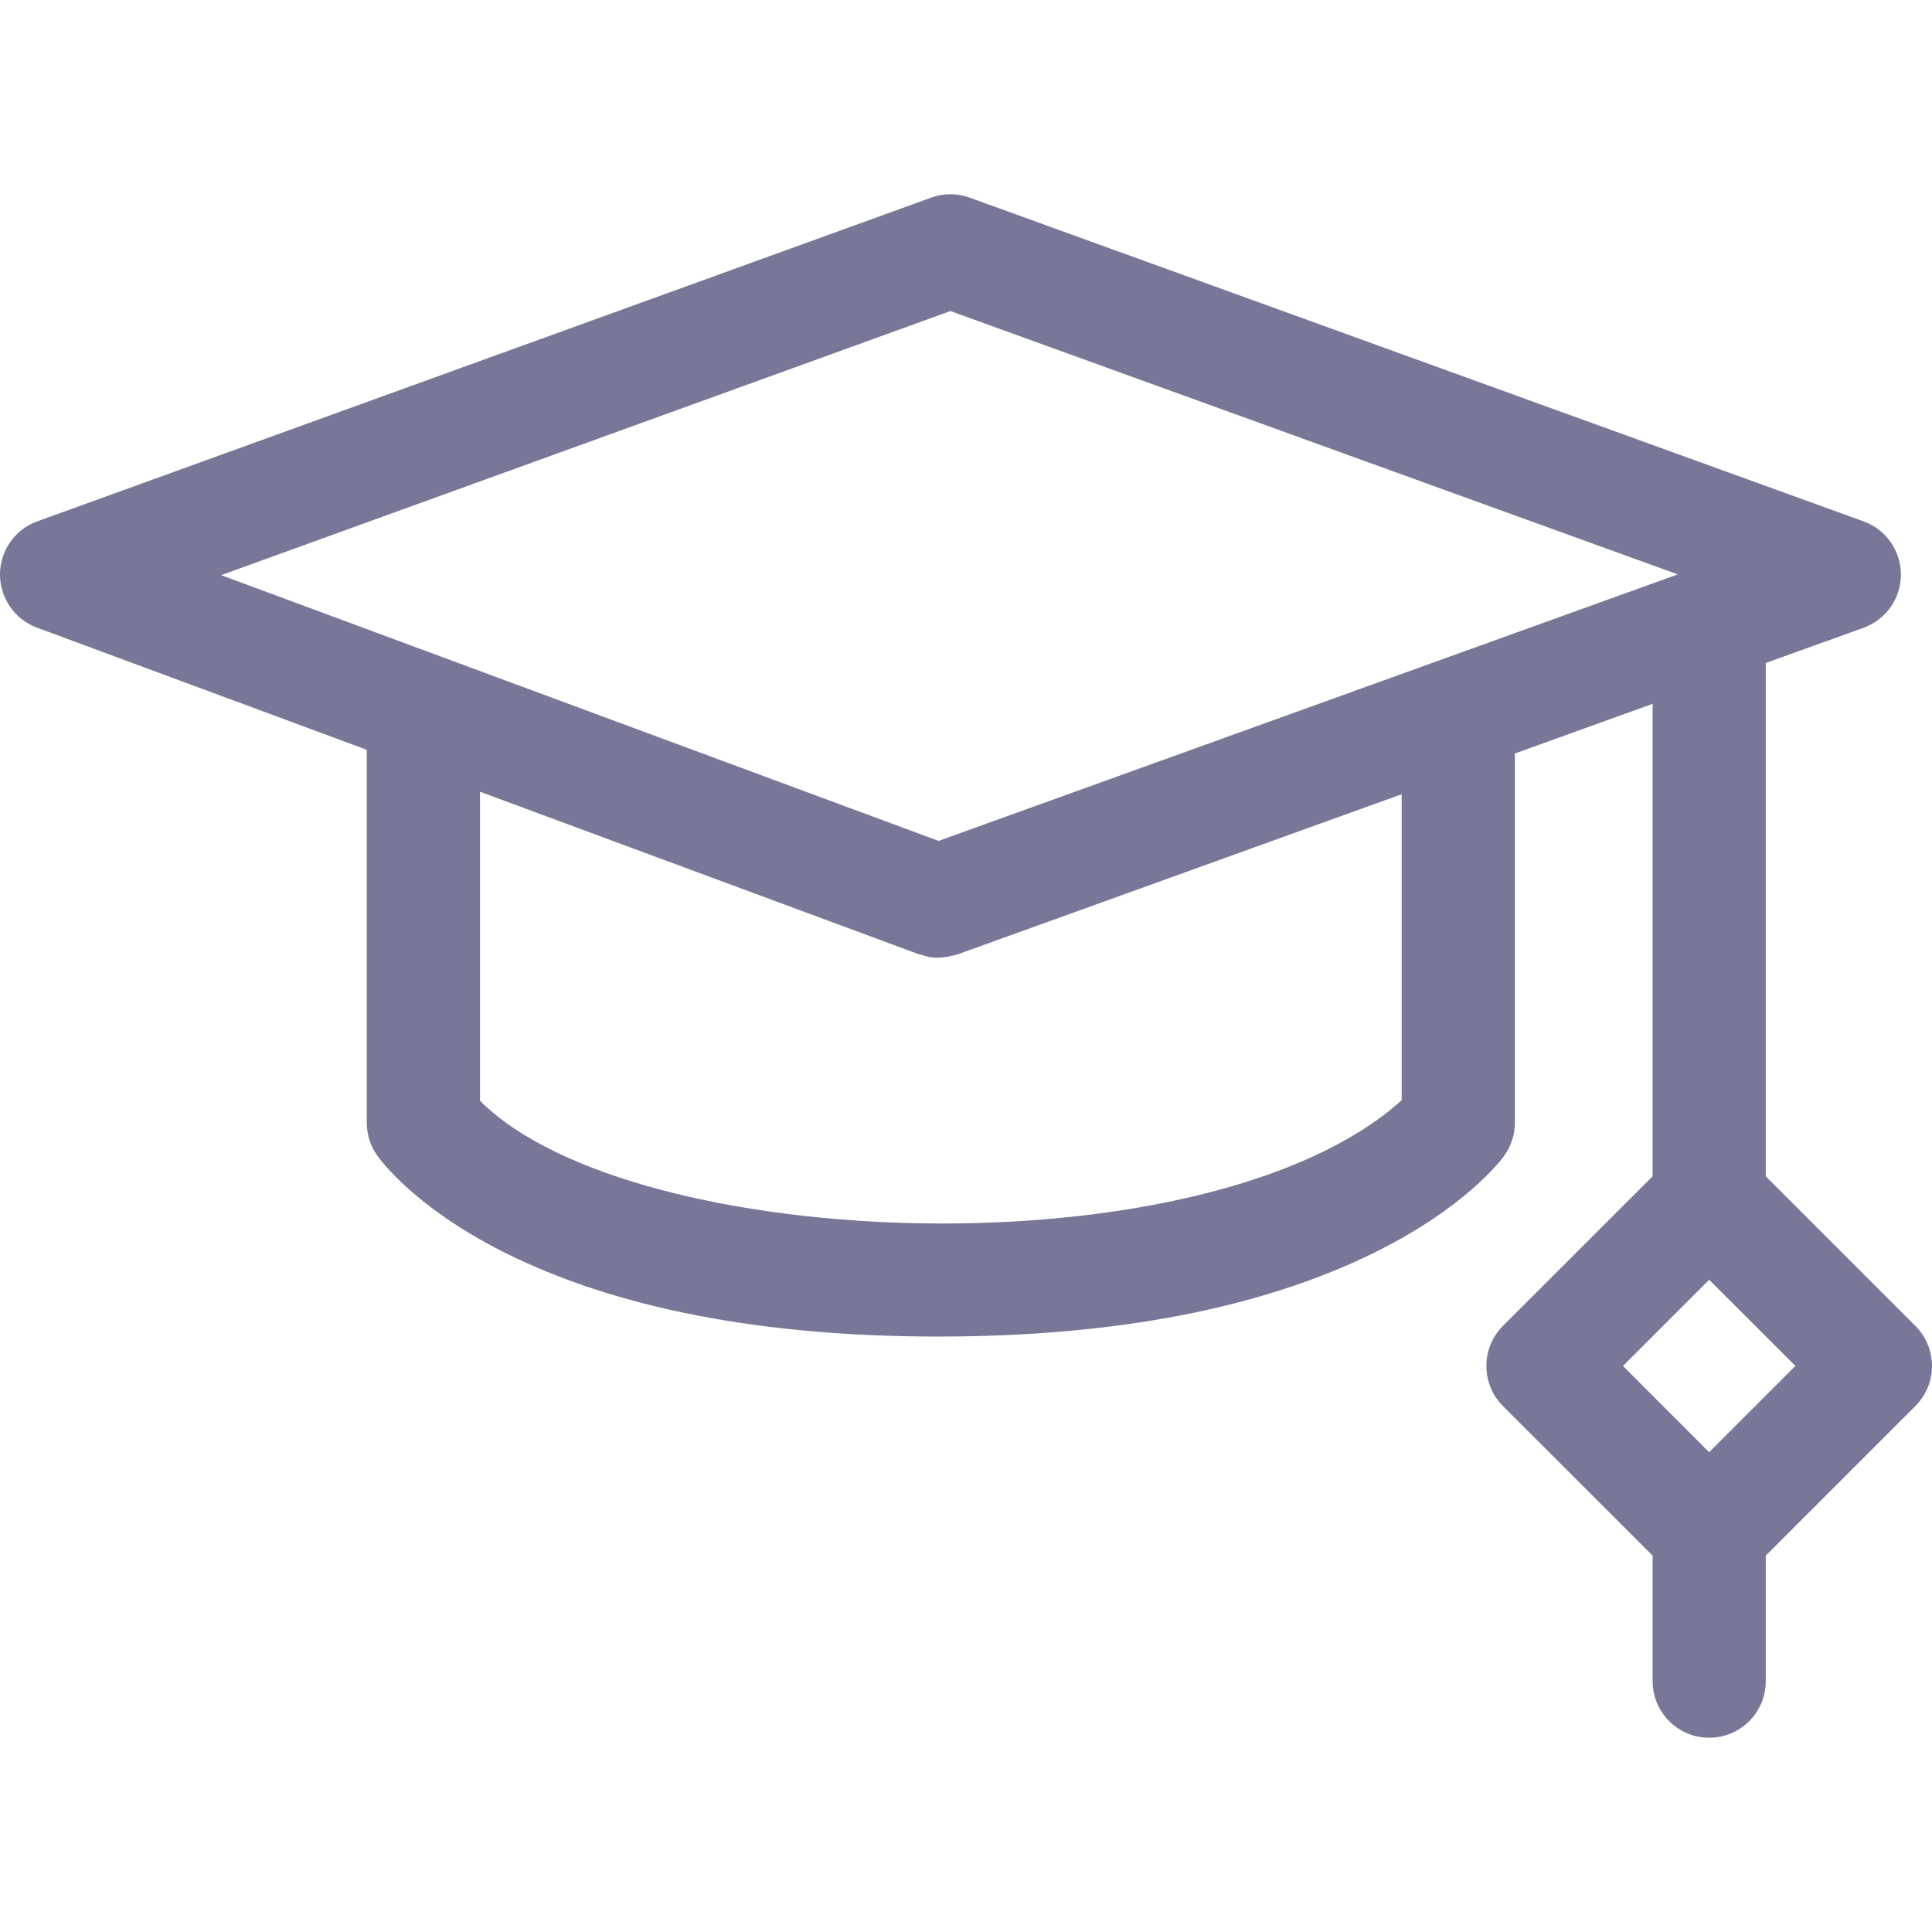 <svg width="20" height="20" viewBox="0 0 20 20" fill="none" xmlns="http://www.w3.org/2000/svg">
<g clip-path="url(#clip0_2114_3590)">
<path d="M19.828 13.726L18.279 12.177V6.863L19.291 6.499C19.523 6.415 19.678 6.195 19.678 5.948C19.678 5.701 19.523 5.481 19.291 5.397L10.038 2.046C9.91 1.999 9.768 1.999 9.639 2.046L0.386 5.397C0.155 5.48 0.001 5.699 3.60846e-06 5.945C-0.001 6.191 0.152 6.411 0.382 6.497L3.797 7.762V11.623C3.797 11.743 3.834 11.86 3.902 11.958C3.94 12.012 4.297 12.5 5.211 12.96C6.366 13.541 7.881 13.836 9.713 13.836C11.544 13.836 13.067 13.542 14.238 12.962C15.161 12.504 15.53 12.022 15.569 11.968C15.642 11.868 15.682 11.747 15.682 11.623V7.8L17.108 7.286V12.177L15.558 13.726C15.448 13.836 15.387 13.985 15.387 14.14C15.387 14.296 15.448 14.445 15.558 14.555L17.108 16.104V17.404C17.108 17.727 17.37 17.989 17.693 17.989C18.017 17.989 18.279 17.727 18.279 17.404V16.104L19.828 14.555C20.057 14.326 20.057 13.955 19.828 13.726ZM9.839 3.22L17.368 5.946L9.716 8.705L2.289 5.954L9.839 3.22ZM14.51 11.39C12.507 13.192 6.555 12.985 4.969 11.395V8.196L9.51 9.878C9.582 9.889 9.65 9.952 9.912 9.88L14.51 8.222L14.51 11.39ZM17.693 15.033L16.801 14.14L17.693 13.248L18.586 14.14L17.693 15.033Z" fill="#787798"/>
</g>
<defs>
<clipPath id="clip0_2114_3590">
<rect width="20" height="20" fill="white"/>
</clipPath>
</defs>
</svg>
